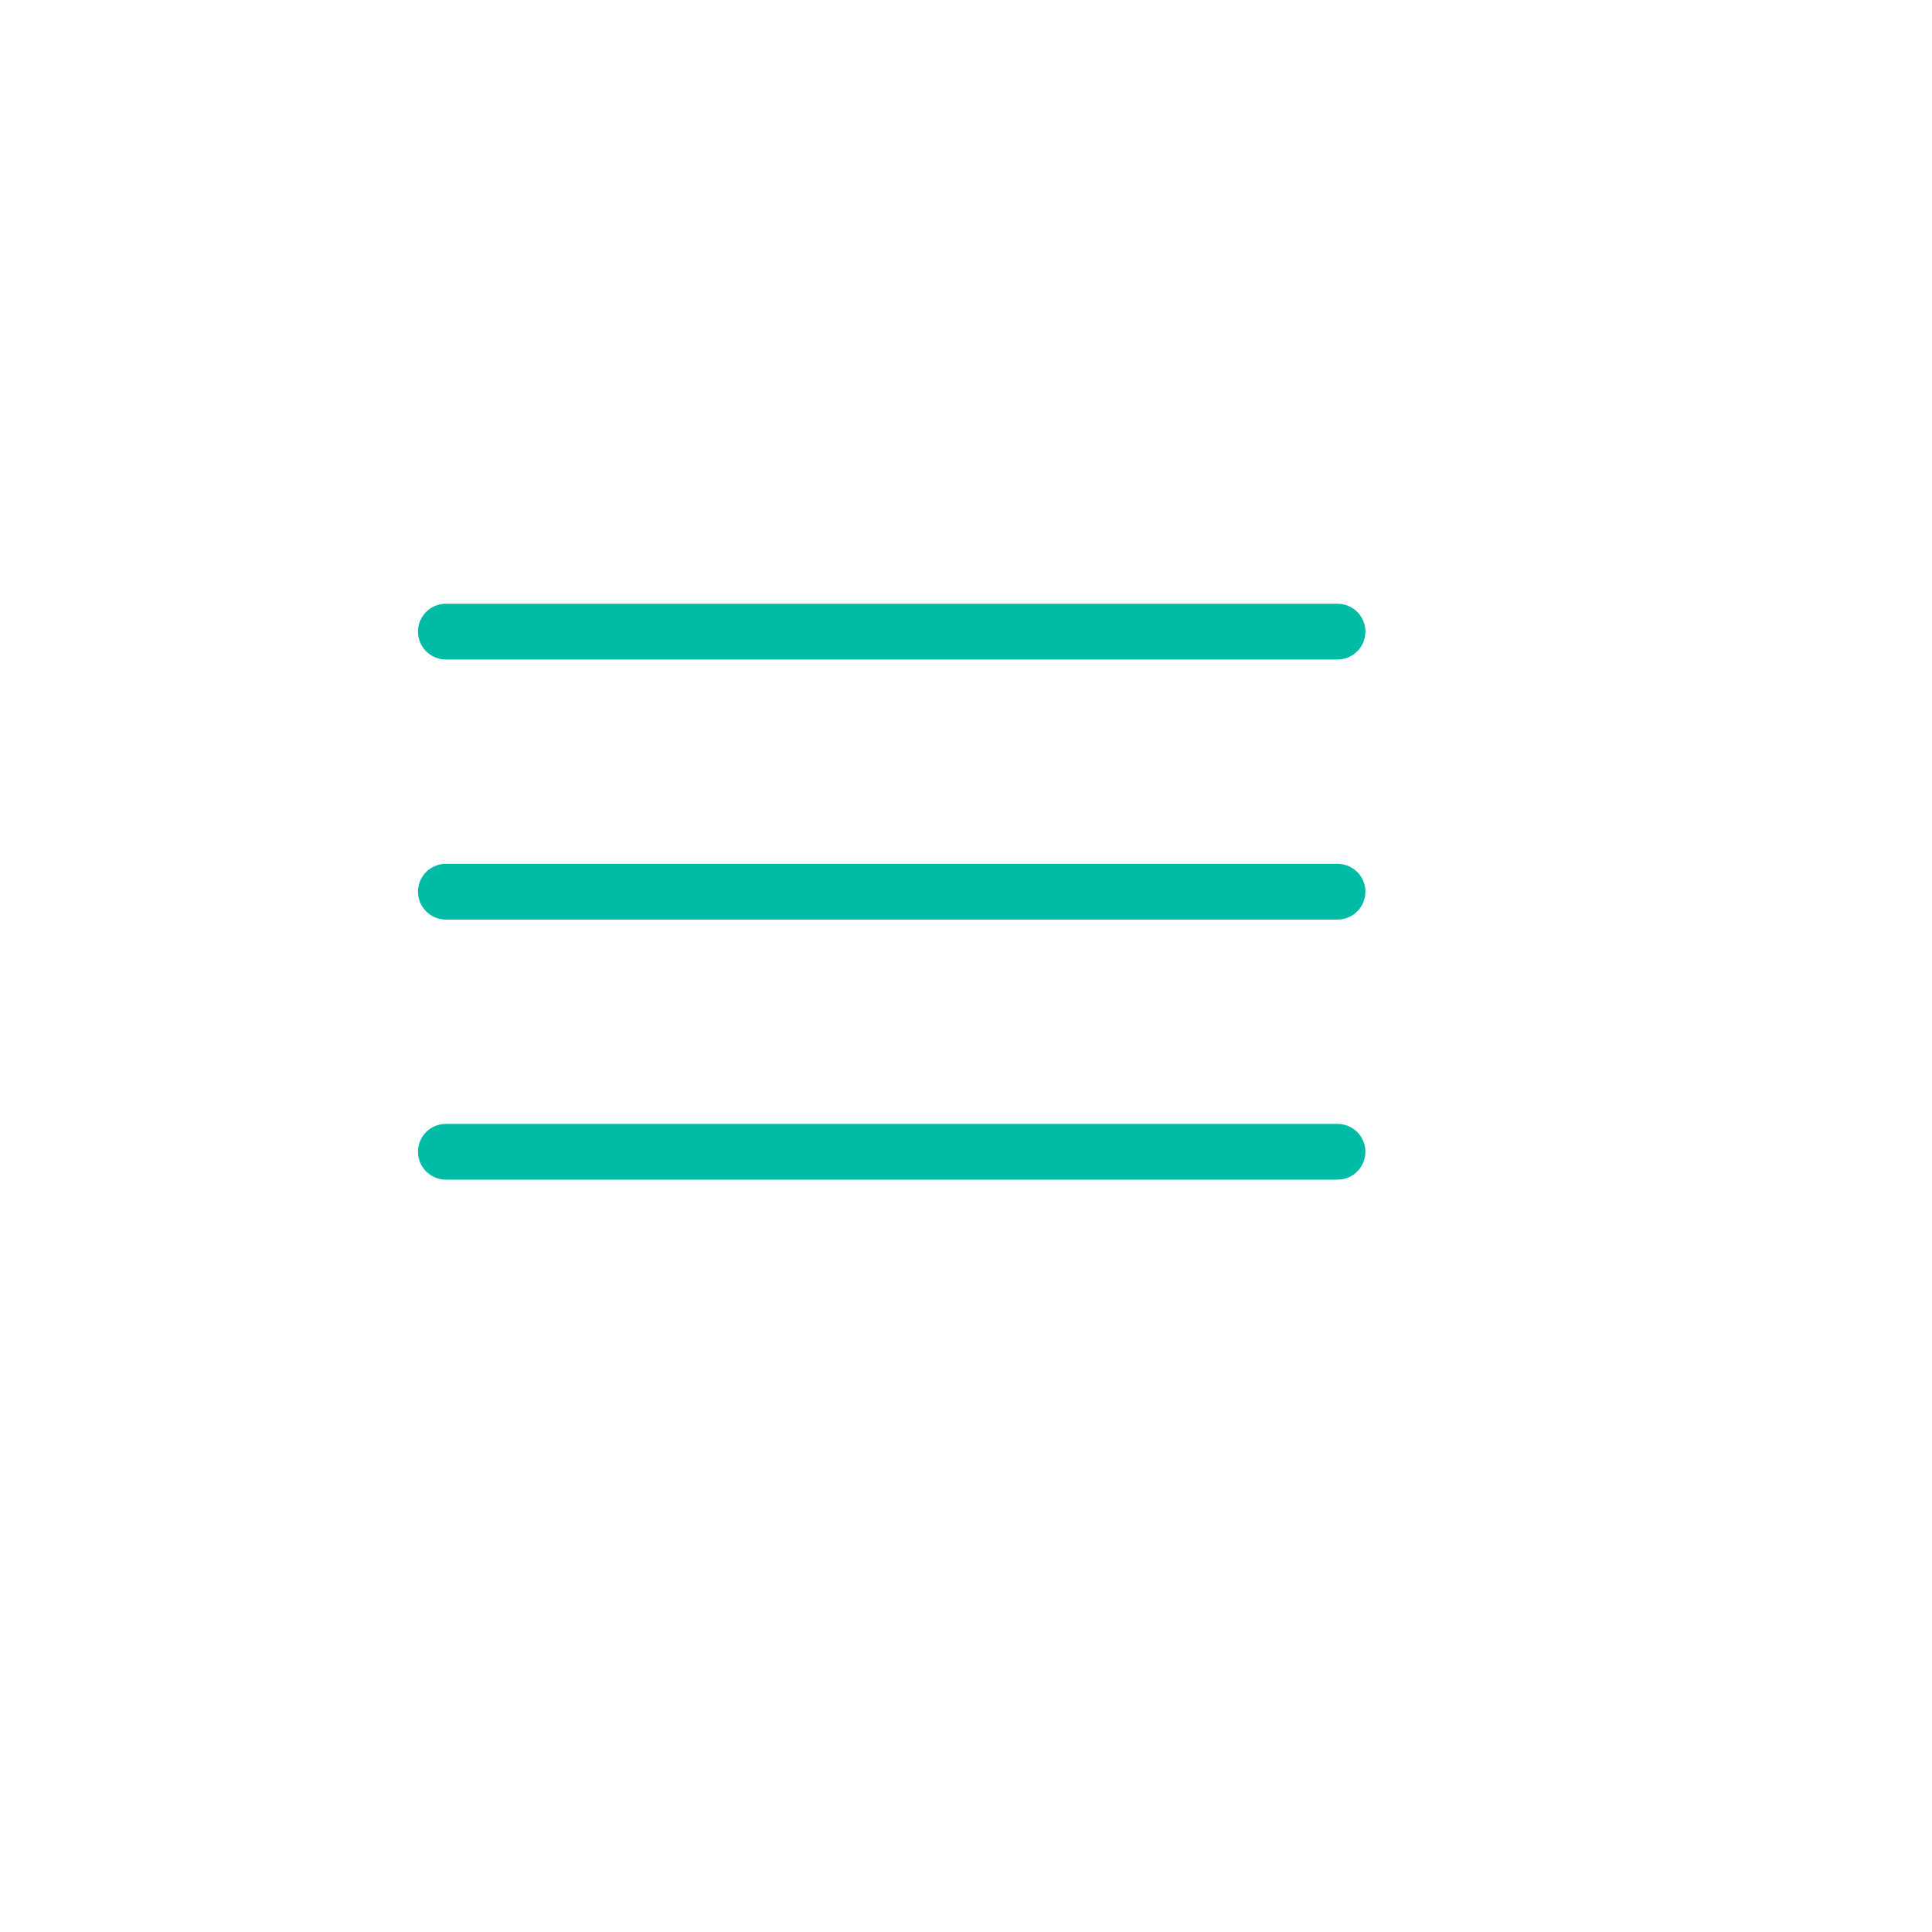 <?xml version="1.0" encoding="UTF-8"?> <svg xmlns="http://www.w3.org/2000/svg" width="52" height="52" viewBox="0 0 52 52" fill="none"><g filter="url(#filter0_d_1_1888)"><circle cx="24" cy="24" r="24" fill="white"></circle></g><path d="M12 17H36" stroke="#00BCA6" stroke-width="1.5" stroke-linecap="round"></path><path d="M12 24H36" stroke="#00BCA6" stroke-width="1.5" stroke-linecap="round"></path><path d="M12 31H36" stroke="#00BCA6" stroke-width="1.5" stroke-linecap="round"></path><defs><filter id="filter0_d_1_1888" x="0" y="0" width="52" height="52" filterUnits="userSpaceOnUse" color-interpolation-filters="sRGB"><feFlood flood-opacity="0" result="BackgroundImageFix"></feFlood><feColorMatrix in="SourceAlpha" type="matrix" values="0 0 0 0 0 0 0 0 0 0 0 0 0 0 0 0 0 0 127 0" result="hardAlpha"></feColorMatrix><feOffset dx="2" dy="2"></feOffset><feGaussianBlur stdDeviation="1"></feGaussianBlur><feComposite in2="hardAlpha" operator="out"></feComposite><feColorMatrix type="matrix" values="0 0 0 0 0 0 0 0 0 0 0 0 0 0 0 0 0 0 0.04 0"></feColorMatrix><feBlend mode="normal" in2="BackgroundImageFix" result="effect1_dropShadow_1_1888"></feBlend><feBlend mode="normal" in="SourceGraphic" in2="effect1_dropShadow_1_1888" result="shape"></feBlend></filter></defs></svg> 